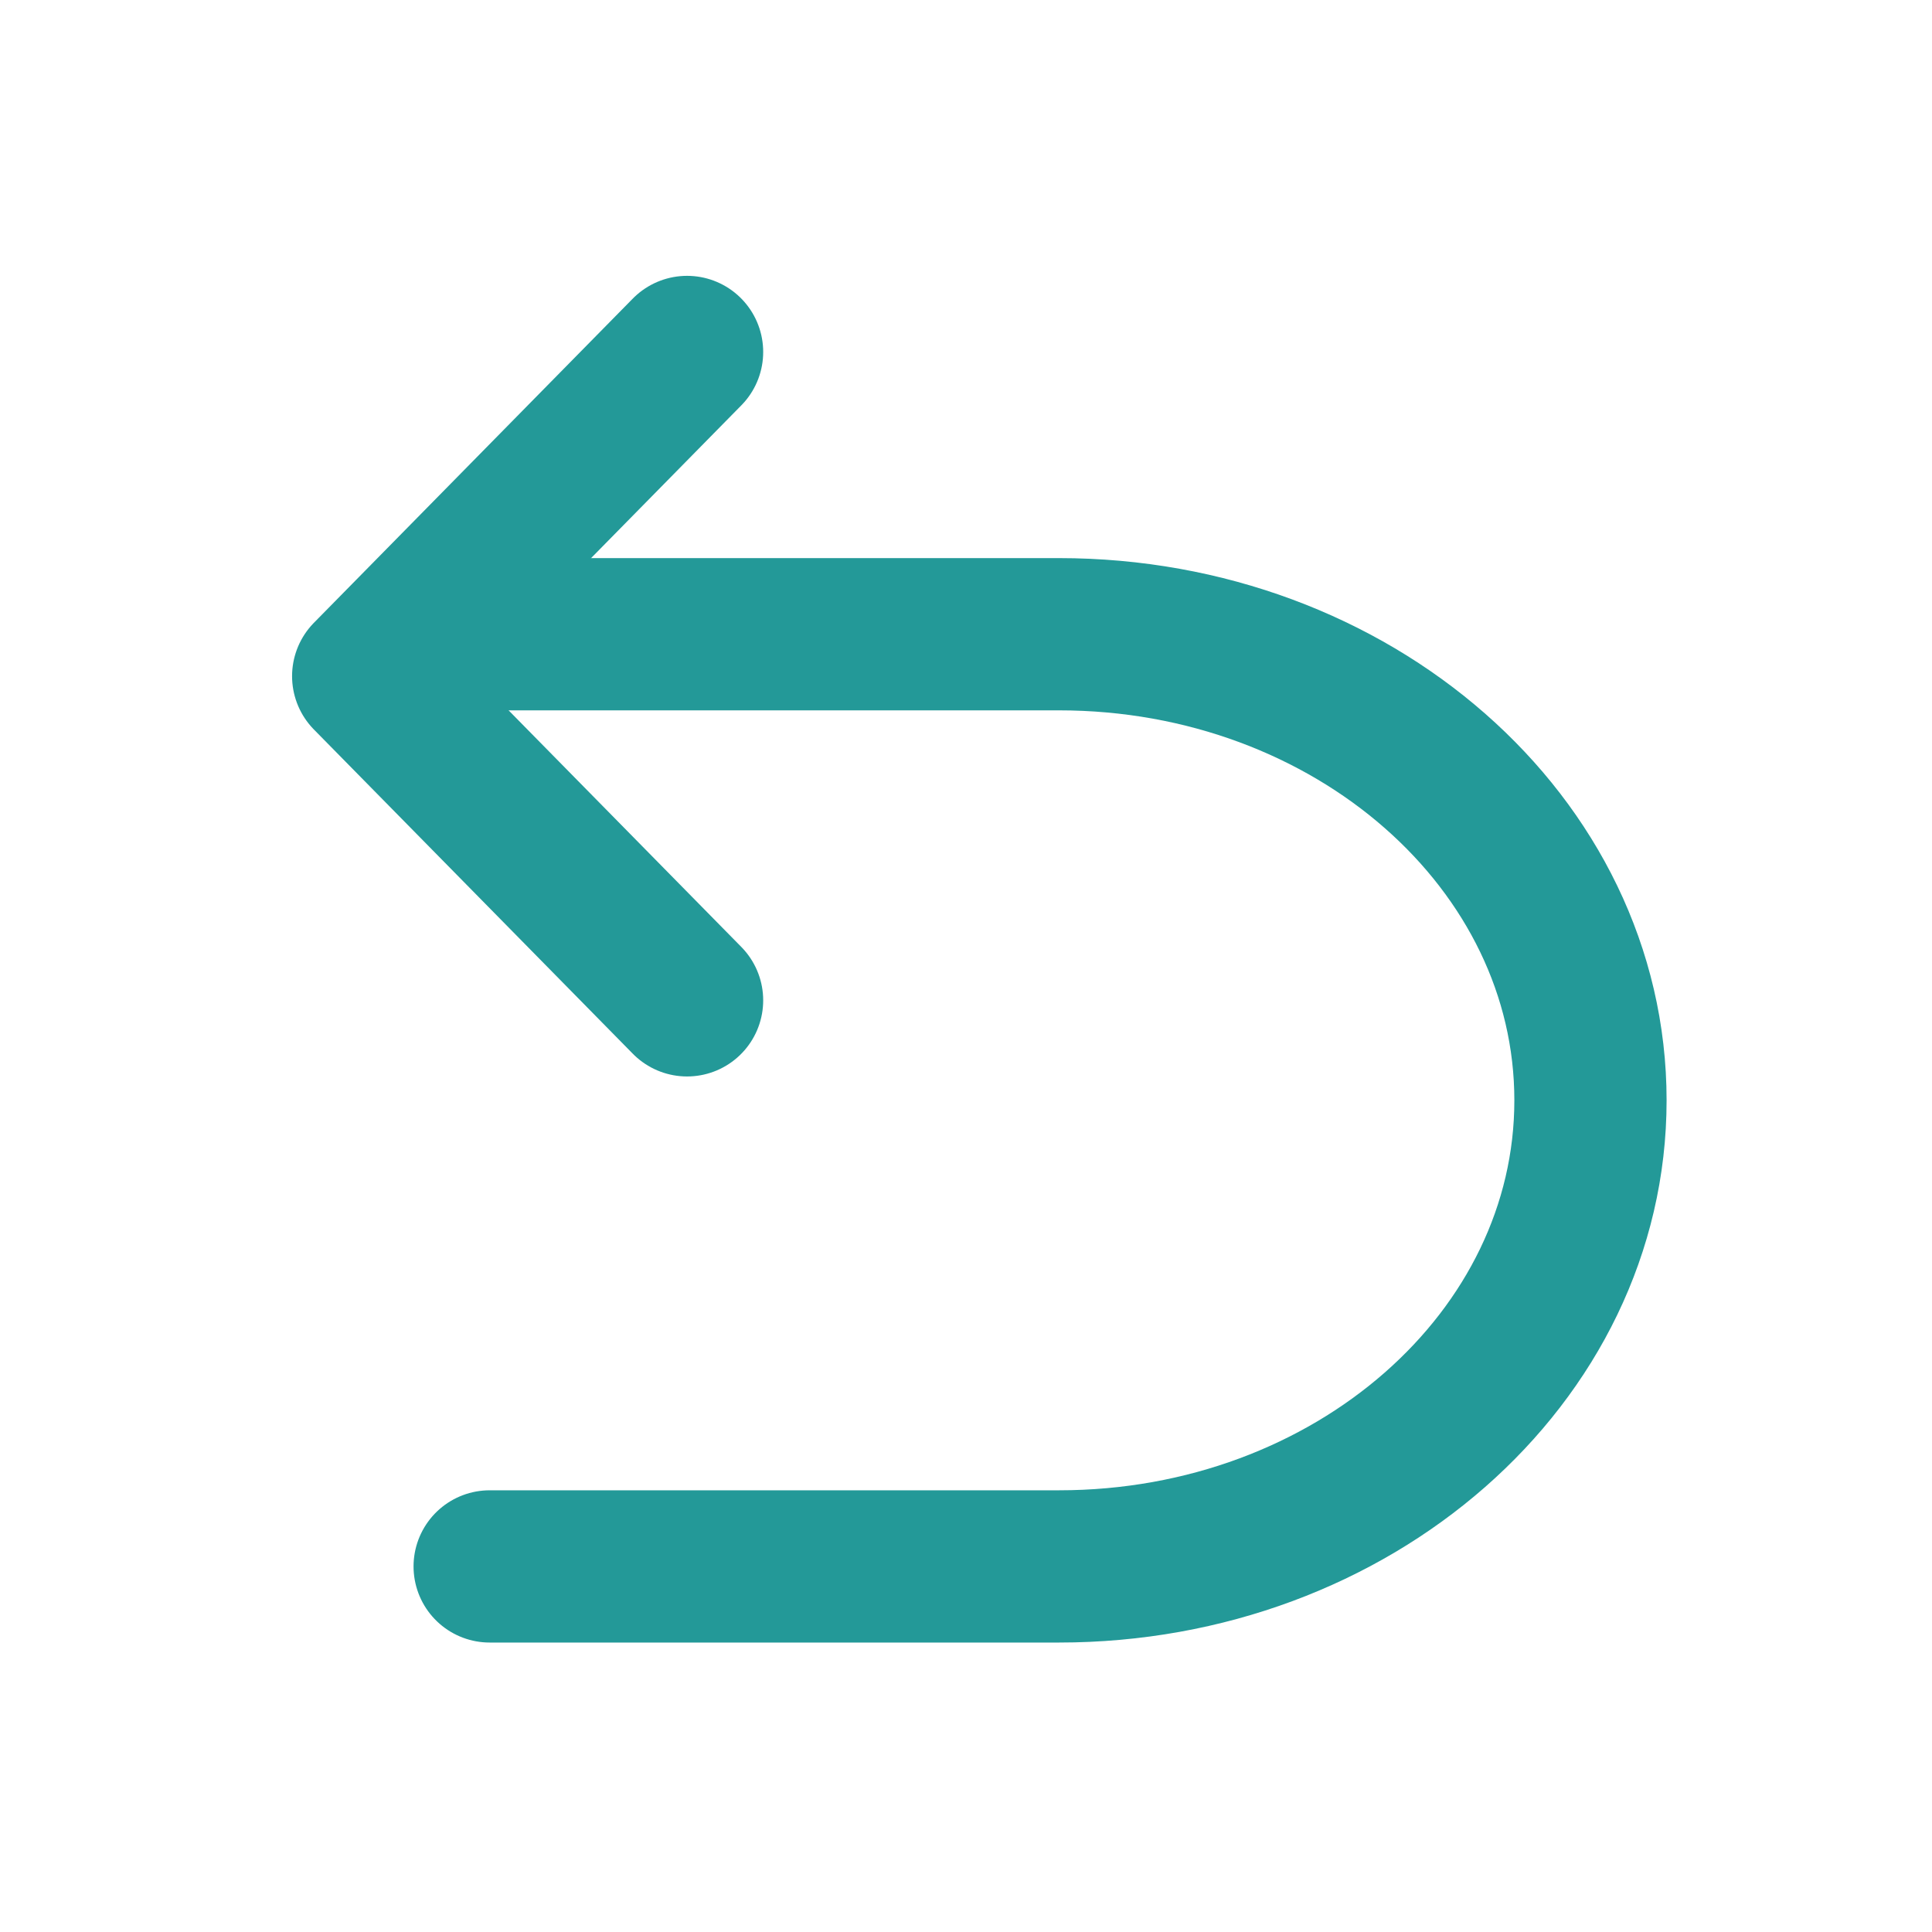 <svg height="40" viewBox="0 0 40 40" width="40" xmlns="http://www.w3.org/2000/svg"><g fill="none" fill-rule="evenodd" stroke="#239998" stroke-linecap="round" stroke-width="3.152" transform="translate(7 7)"><path d="m7.225.287-6.602 6.712 6.602 6.712" stroke-linejoin="round"/><path d="m3.138 6.131h11.788c6.077 0 11.003 4.321 11.003 9.65s-4.926 9.65-11.003 9.65h-11.788"/></g></svg>